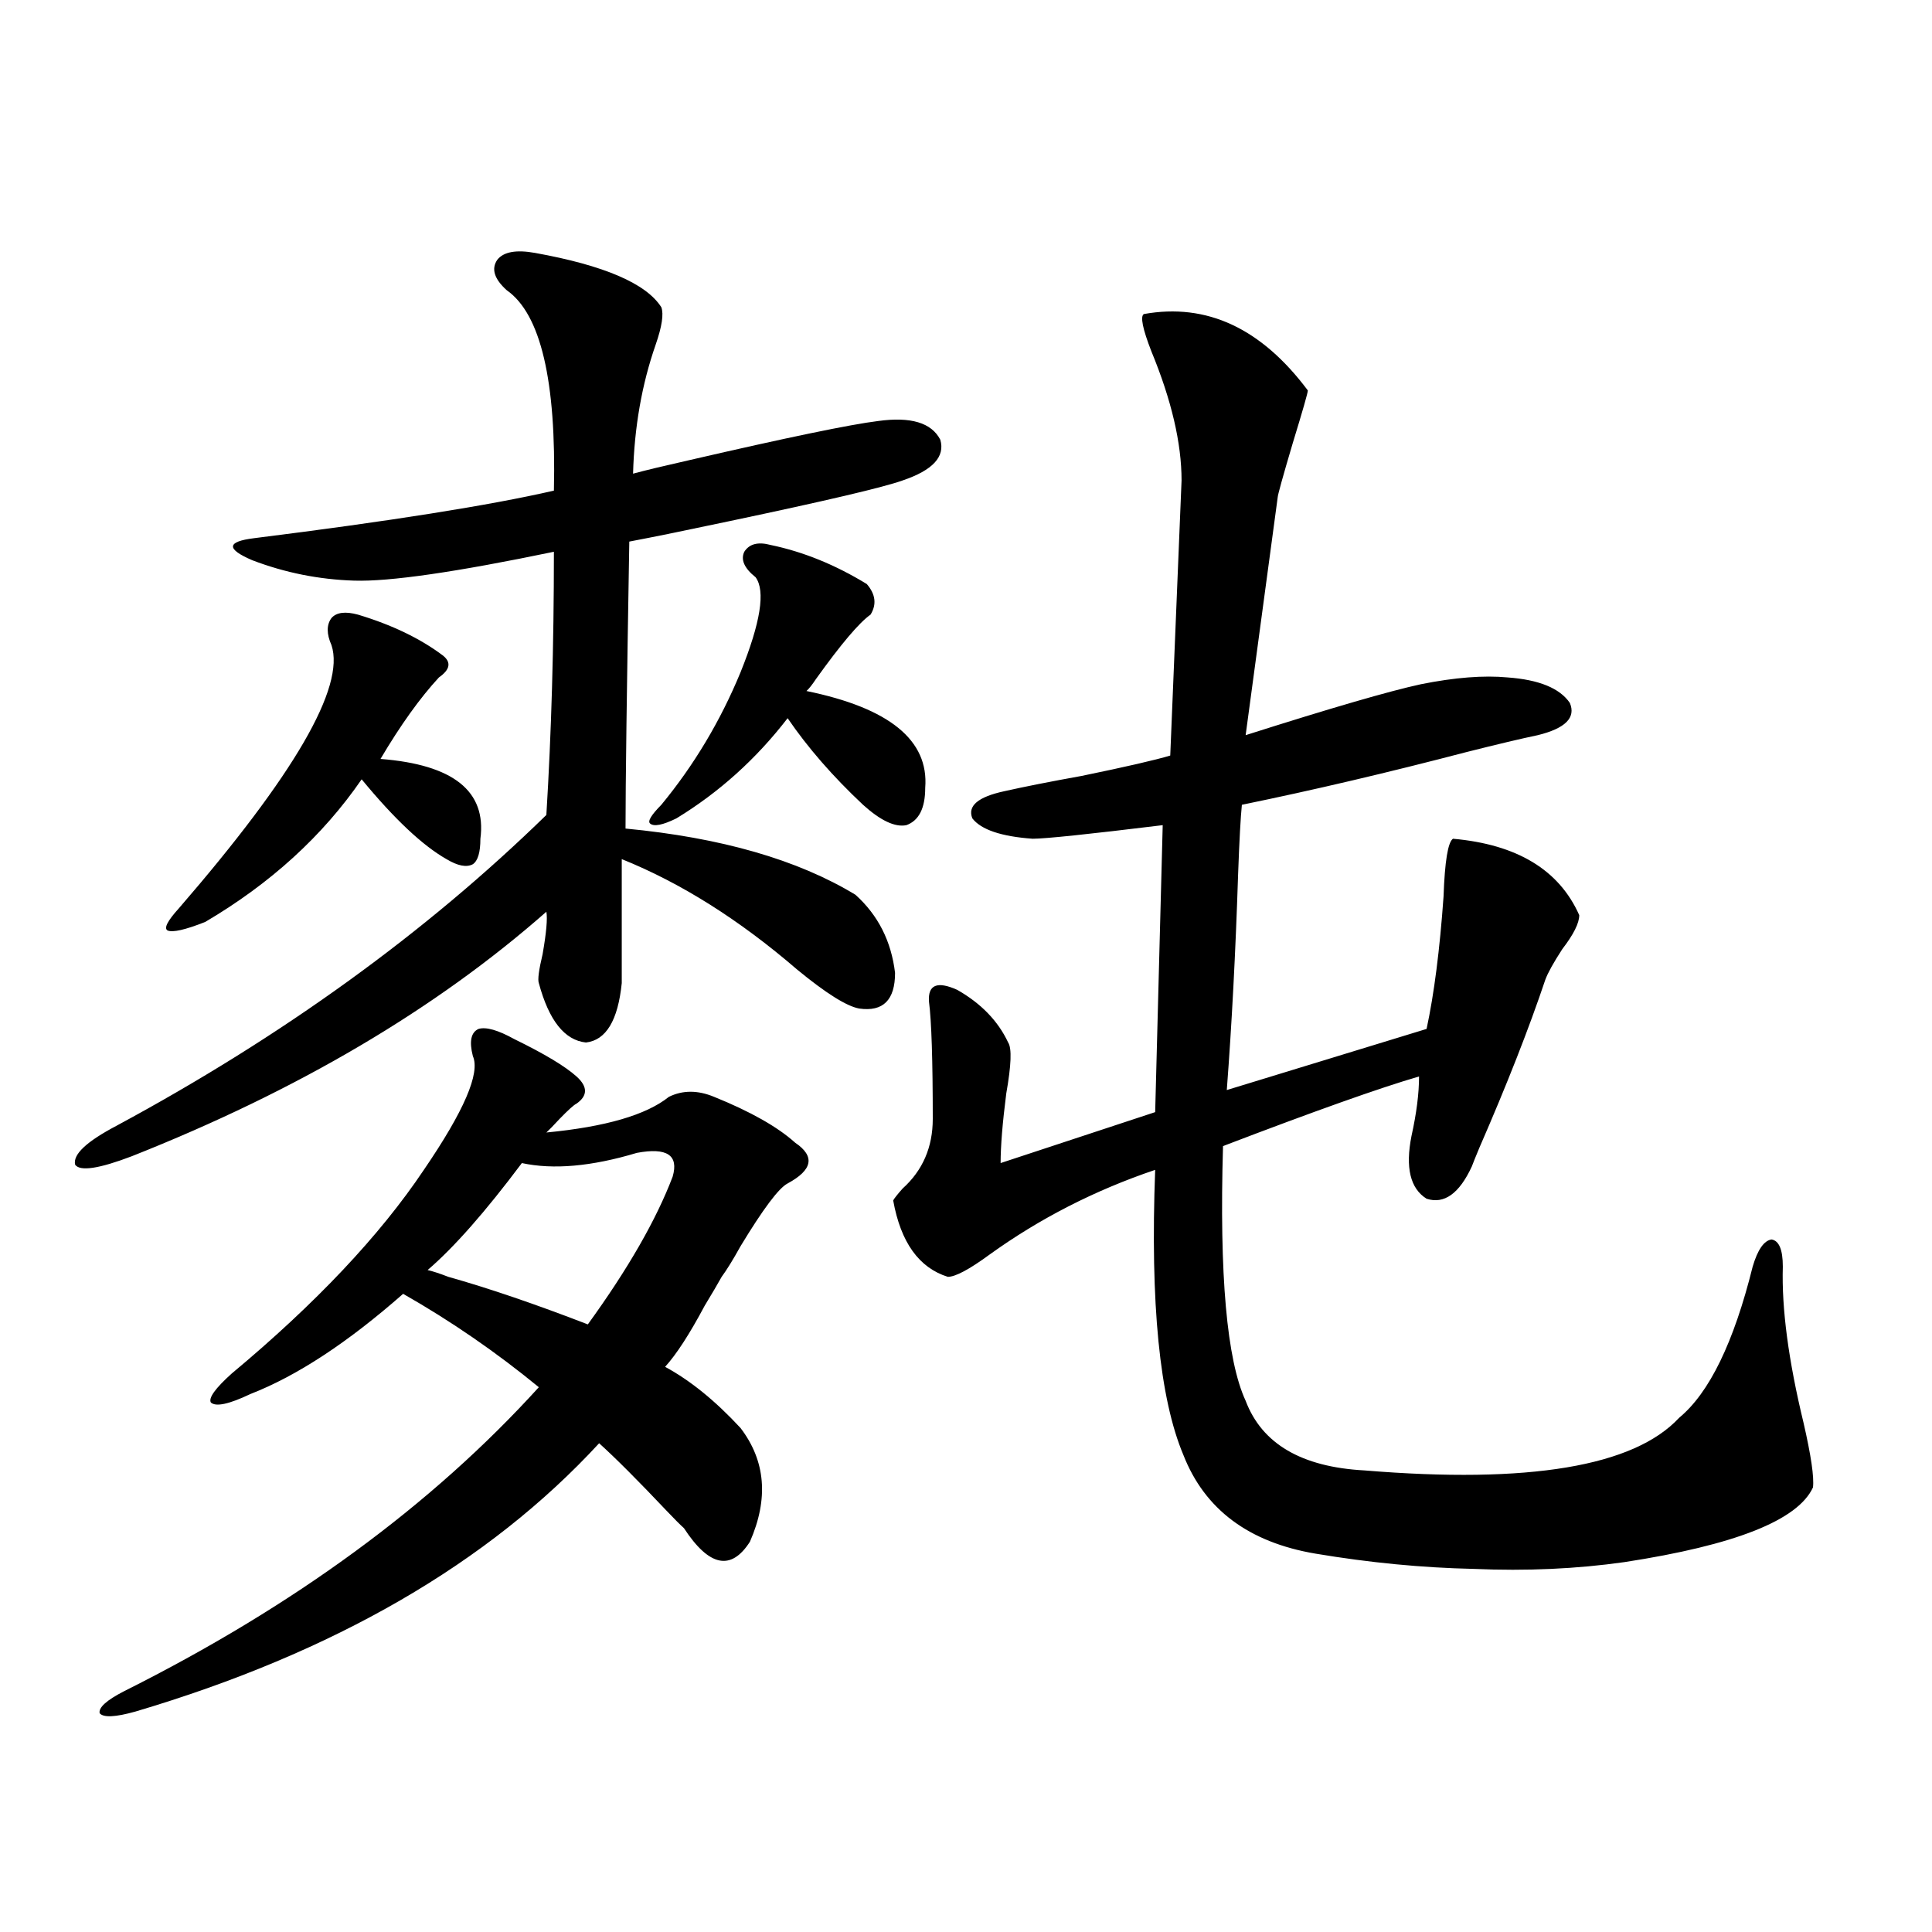 <?xml version="1.0" encoding="utf-8"?>
<!-- Generator: Adobe Illustrator 16.0.0, SVG Export Plug-In . SVG Version: 6.00 Build 0)  -->
<!DOCTYPE svg PUBLIC "-//W3C//DTD SVG 1.1//EN" "http://www.w3.org/Graphics/SVG/1.1/DTD/svg11.dtd">
<svg version="1.1" id="图层_1" xmlns="http://www.w3.org/2000/svg" xmlns:xlink="http://www.w3.org/1999/xlink" x="0px" y="0px"
	 width="1000px" height="1000px" viewBox="0 0 1000 1000" enable-background="new 0 0 1000 1000" xml:space="preserve">
<path d="M276.944,130.91c35.762,6.455,57.56,15.82,65.364,28.125c1.296,3.516,0.32,9.971-2.927,19.336
	c-7.164,20.518-11.066,42.778-11.707,66.797c6.494-1.758,16.25-4.092,29.268-7.031c50.73-11.714,83.245-18.457,97.559-20.215
	c16.905-2.334,27.637,0.879,32.194,9.668c2.592,8.789-3.902,15.82-19.512,21.094c-9.756,3.516-39.679,10.547-89.754,21.094
	c-22.118,4.697-39.358,8.213-51.706,10.547c-1.311,76.768-1.951,126.274-1.951,148.535c49.42,4.697,89.099,16.123,119.021,34.277
	c11.707,10.547,18.536,24.033,20.487,40.43c0,14.063-6.188,20.215-18.536,18.457c-6.509-1.167-17.24-7.91-32.194-20.215
	c-29.923-25.776-60.166-44.824-90.729-57.129v64.16c-1.951,19.336-8.14,29.595-18.536,30.762
	c-11.066-1.167-19.191-11.426-24.39-30.762c-0.655-1.758,0-6.729,1.951-14.941c1.951-11.123,2.592-18.457,1.951-21.973
	c-57.239,50.4-128.777,92.588-214.629,126.563c-16.92,6.455-26.676,7.91-29.268,4.395c-1.311-5.273,5.854-12.002,21.463-20.215
	c85.852-46.279,159.996-99.893,222.434-160.84c2.592-42.188,3.902-87.588,3.902-136.23c-50.73,10.547-85.211,15.532-103.412,14.941
	c-18.216-0.576-35.776-4.092-52.682-10.547c-13.658-5.85-13.338-9.668,0.976-11.426c70.242-8.789,121.948-16.987,155.118-24.609
	c1.296-56.826-6.829-91.406-24.39-103.711c-6.509-5.85-8.14-11.123-4.878-15.82C260.68,130.334,267.188,129.152,276.944,130.91z
	 M266.213,537.844c15.609,7.622,26.341,14.063,32.194,19.336s5.854,9.971,0,14.063c-1.311,0.591-4.237,3.228-8.78,7.91
	c-3.262,3.516-5.533,5.864-6.829,7.031c30.563-2.925,51.706-9.077,63.413-18.457c7.149-3.516,14.954-3.516,23.414,0
	c18.856,7.622,32.835,15.532,41.95,23.73c10.396,7.031,9.101,14.063-3.902,21.094c-4.558,2.349-12.683,13.184-24.39,32.52
	c-3.902,7.031-7.164,12.305-9.756,15.82c-1.951,3.516-4.878,8.501-8.78,14.941c-7.805,14.653-14.634,25.2-20.487,31.641
	c13.003,7.031,26.006,17.578,39.023,31.641c13.003,17.002,14.634,36.626,4.878,58.887c-9.756,15.244-21.143,12.896-34.146-7.031
	c-1.951-1.758-4.878-4.683-8.78-8.789c-14.969-15.82-26.676-27.534-35.121-35.156C252.875,809.138,172.877,855.418,70.12,885.891
	c-10.411,2.926-16.585,3.214-18.536,0.879c-0.655-2.938,3.567-6.742,12.683-11.426c87.803-43.945,159.341-96.377,214.629-157.324
	c-22.118-18.154-45.532-34.277-70.242-48.34c-28.627,25.2-54.968,42.49-79.022,51.855c-11.066,5.273-17.896,6.743-20.487,4.395
	c-1.311-2.334,2.271-7.319,10.731-14.941c43.566-36.323,76.736-71.479,99.51-105.469c20.808-30.459,29.268-50.098,25.365-58.887
	c-1.951-7.607-0.976-12.305,2.927-14.063C251.579,531.403,257.753,533.161,266.213,537.844z M185.239,318.117
	c17.561,5.273,32.194,12.305,43.901,21.094c4.543,3.516,3.902,7.334-1.951,11.426c-9.756,10.547-19.847,24.609-30.243,42.188
	c37.713,2.939,54.953,16.699,51.706,41.309c0,7.031-1.311,11.426-3.902,13.184c-3.262,1.758-7.805,0.879-13.658-2.637
	c-12.362-7.031-26.996-20.791-43.901-41.309c-20.167,29.307-47.163,53.916-80.974,73.828c-10.411,4.106-16.92,5.576-19.512,4.395
	c-1.951-1.167,0-4.971,5.854-11.426c59.831-69.131,86.172-114.546,79.022-136.23c-2.606-5.85-2.606-10.547,0-14.063
	C174.173,316.95,178.73,316.359,185.239,318.117z M270.115,602.004c-18.871,25.2-35.121,43.657-48.779,55.371
	c2.592,0.591,6.174,1.758,10.731,3.516c20.808,5.864,44.877,14.063,72.193,24.609c20.808-28.701,35.441-54.189,43.901-76.465
	c3.247-11.123-2.927-15.229-18.536-12.305C306.212,603.762,286.365,605.52,270.115,602.004z M398.893,282.082
	c16.905,3.516,33.49,10.259,49.755,20.215c4.543,5.273,5.198,10.547,1.951,15.82c-5.854,4.106-15.289,15.244-28.292,33.398
	c-1.951,2.939-3.582,4.985-4.878,6.152c42.926,8.789,63.413,25.488,61.462,50.098c0,10.547-3.262,17.002-9.756,19.336
	c-5.854,1.182-13.338-2.334-22.438-10.547c-15.609-14.639-28.627-29.58-39.023-44.824c-16.265,21.094-35.456,38.384-57.56,51.855
	c-7.164,3.516-11.707,4.395-13.658,2.637c-1.311-1.167,0.641-4.395,5.854-9.668c16.905-20.503,30.563-43.354,40.975-68.555
	c10.396-25.776,13.003-42.188,7.805-49.219c-5.854-4.683-7.805-9.077-5.854-13.184C387.826,281.506,392.384,280.324,398.893,282.082
	z M592.059,162.551c32.515-5.85,60.807,7.334,84.876,39.551c0,1.182-2.606,10.259-7.805,27.246
	c-5.213,17.578-7.805,26.958-7.805,28.125c-7.805,58.008-13.338,99.028-16.585,123.047c44.222-14.063,74.465-22.852,90.729-26.367
	c17.561-3.516,32.515-4.683,44.877-3.516c16.25,1.182,26.981,5.576,32.194,13.184c3.247,7.622-2.286,13.184-16.585,16.699
	c-8.46,1.758-20.822,4.697-37.072,8.789c-40.334,10.547-79.022,19.639-116.095,27.246c-0.655,6.455-1.311,18.457-1.951,36.035
	c-1.311,40.43-3.262,77.646-5.854,111.621l103.412-31.641c3.902-18.154,6.829-41.006,8.78-68.555
	c0.641-18.154,2.271-28.125,4.878-29.883c33.17,2.939,54.953,16.123,65.364,39.551c0,4.106-2.927,9.971-8.78,17.578
	c-4.558,7.031-7.484,12.305-8.78,15.82c-8.46,25.2-19.847,54.204-34.146,87.012c-1.951,4.697-3.262,7.91-3.902,9.668
	c-6.509,14.063-14.313,19.639-23.414,16.699c-8.46-5.273-11.066-16.108-7.805-32.52c2.592-11.714,3.902-21.973,3.902-30.762
	c-20.167,5.864-53.992,17.881-101.461,36.035c-1.951,66.797,1.951,110.742,11.707,131.836c8.445,22.275,28.933,34.277,61.462,36.035
	c85.196,7.031,139.509-2.046,162.923-27.246c15.609-12.881,28.292-38.96,38.048-78.223c2.592-8.789,5.854-13.472,9.756-14.063
	c3.902,0.591,5.854,5.273,5.854,14.063c-0.655,21.685,2.927,48.643,10.731,80.859c3.902,17.002,5.519,28.125,4.878,33.398
	c-7.805,17.002-40.334,29.883-97.559,38.672c-24.725,3.516-50.73,4.697-78.047,3.516c-26.676-0.576-53.992-3.213-81.949-7.91
	c-34.48-5.85-57.239-22.852-68.291-50.977c-12.362-29.292-17.24-78.511-14.634-147.656c-31.219,10.547-59.846,25.2-85.852,43.945
	c-10.411,7.622-17.561,11.426-21.463,11.426c-14.969-4.683-24.39-17.866-28.292-39.551c0.641-1.167,2.271-3.213,4.878-6.152
	c10.396-9.365,15.609-21.382,15.609-36.035c0-30.459-0.655-50.674-1.951-60.645c-0.655-8.789,4.223-10.835,14.634-6.152
	c12.348,7.031,21.128,16.123,26.341,27.246c1.951,2.939,1.616,11.729-0.976,26.367c-1.951,15.244-2.927,27.246-2.927,36.035
	l79.998-26.367l3.902-148.535c-38.383,4.697-60.821,7.031-67.315,7.031c-16.265-1.167-26.676-4.683-31.219-10.547
	c-2.606-6.44,2.927-11.123,16.585-14.063c10.396-2.334,23.734-4.971,39.999-7.91c22.759-4.683,38.048-8.198,45.853-10.547
	l5.854-142.383c0-19.336-5.213-41.597-15.609-66.797C591.403,170.173,590.107,163.732,592.059,162.551z"/>
</svg>
